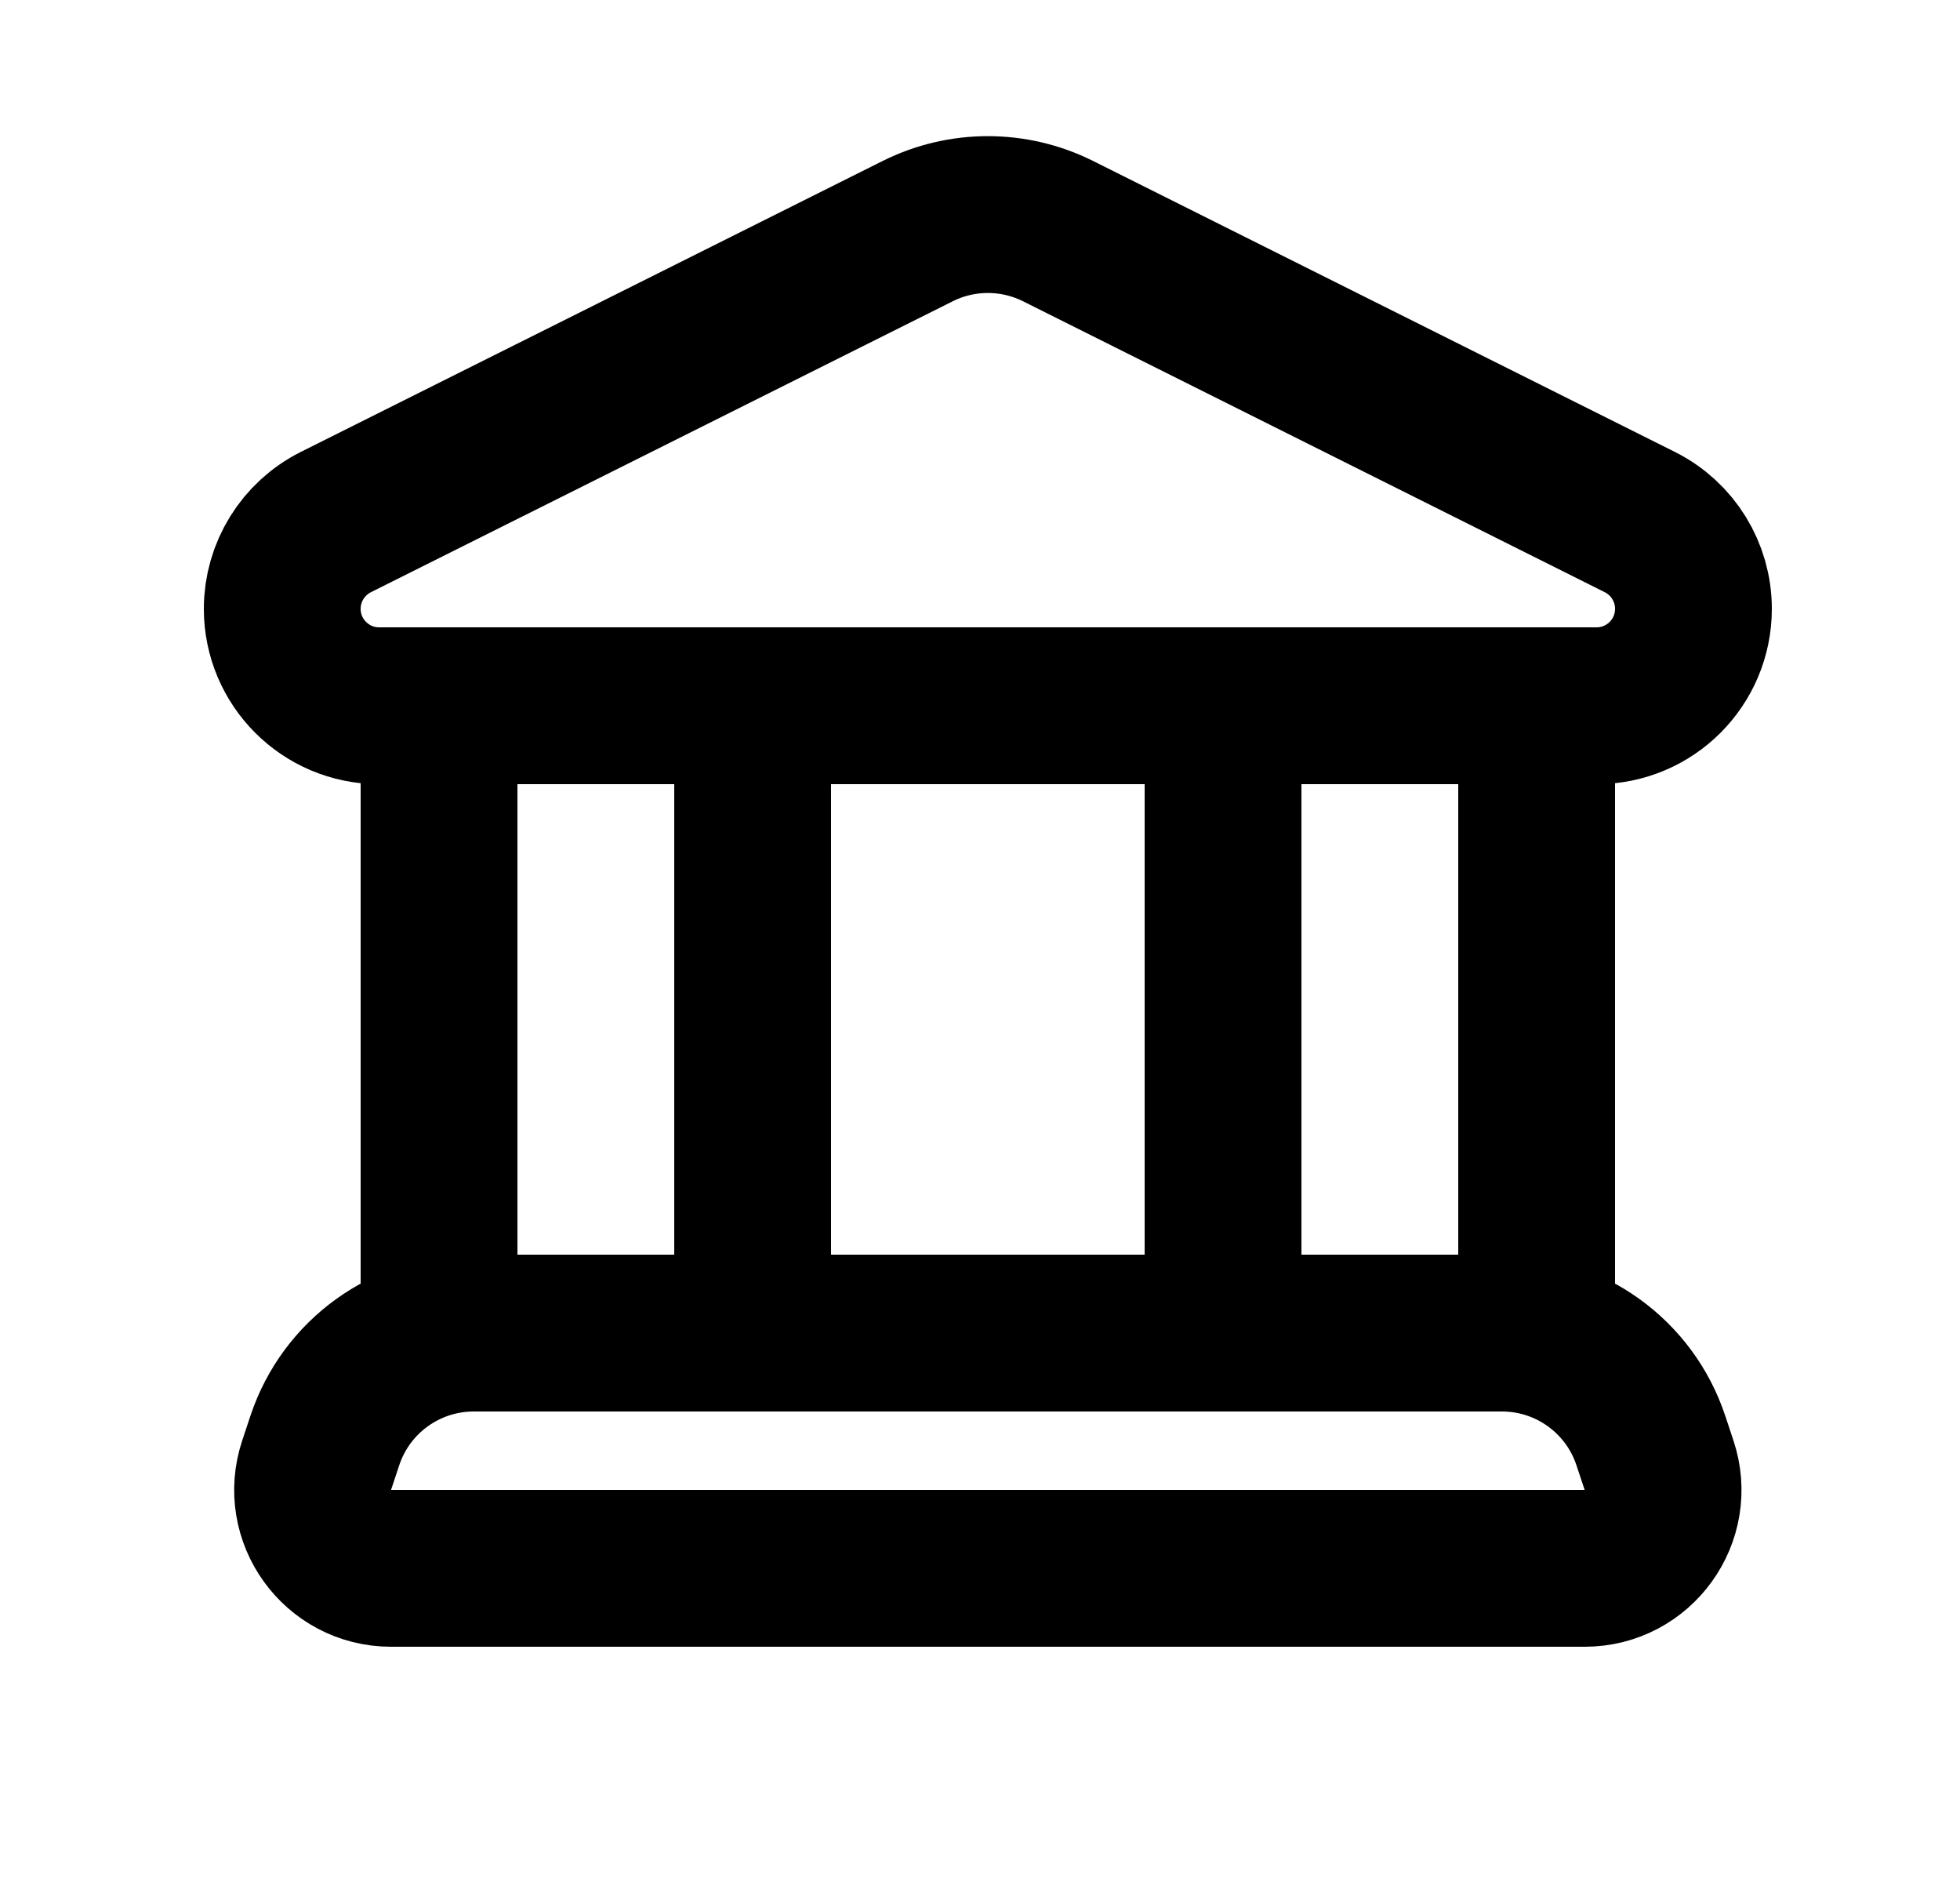 <svg width="25" height="24" viewBox="0 0 25 24" fill="none" xmlns="http://www.w3.org/2000/svg">
<path d="M19.6 9V17M15.6 17V9M5.6 9V17M9.6 17V9M4.283 6.658L11.706 2.947C12.269 2.666 12.931 2.666 13.495 2.947L20.917 6.658C21.336 6.868 21.6 7.296 21.6 7.764C21.6 8.447 21.047 9 20.364 9H4.836C4.154 9 3.6 8.447 3.6 7.764C3.6 7.296 3.865 6.868 4.283 6.658ZM4.988 20H20.213C20.895 20 21.377 19.331 21.161 18.684L21.056 18.368C20.784 17.551 20.019 17 19.159 17H6.042C5.181 17 4.416 17.551 4.144 18.368L4.039 18.684C3.823 19.331 4.305 20 4.988 20Z" stroke="black" stroke-width="2" stroke-linecap="square"/>
</svg>
